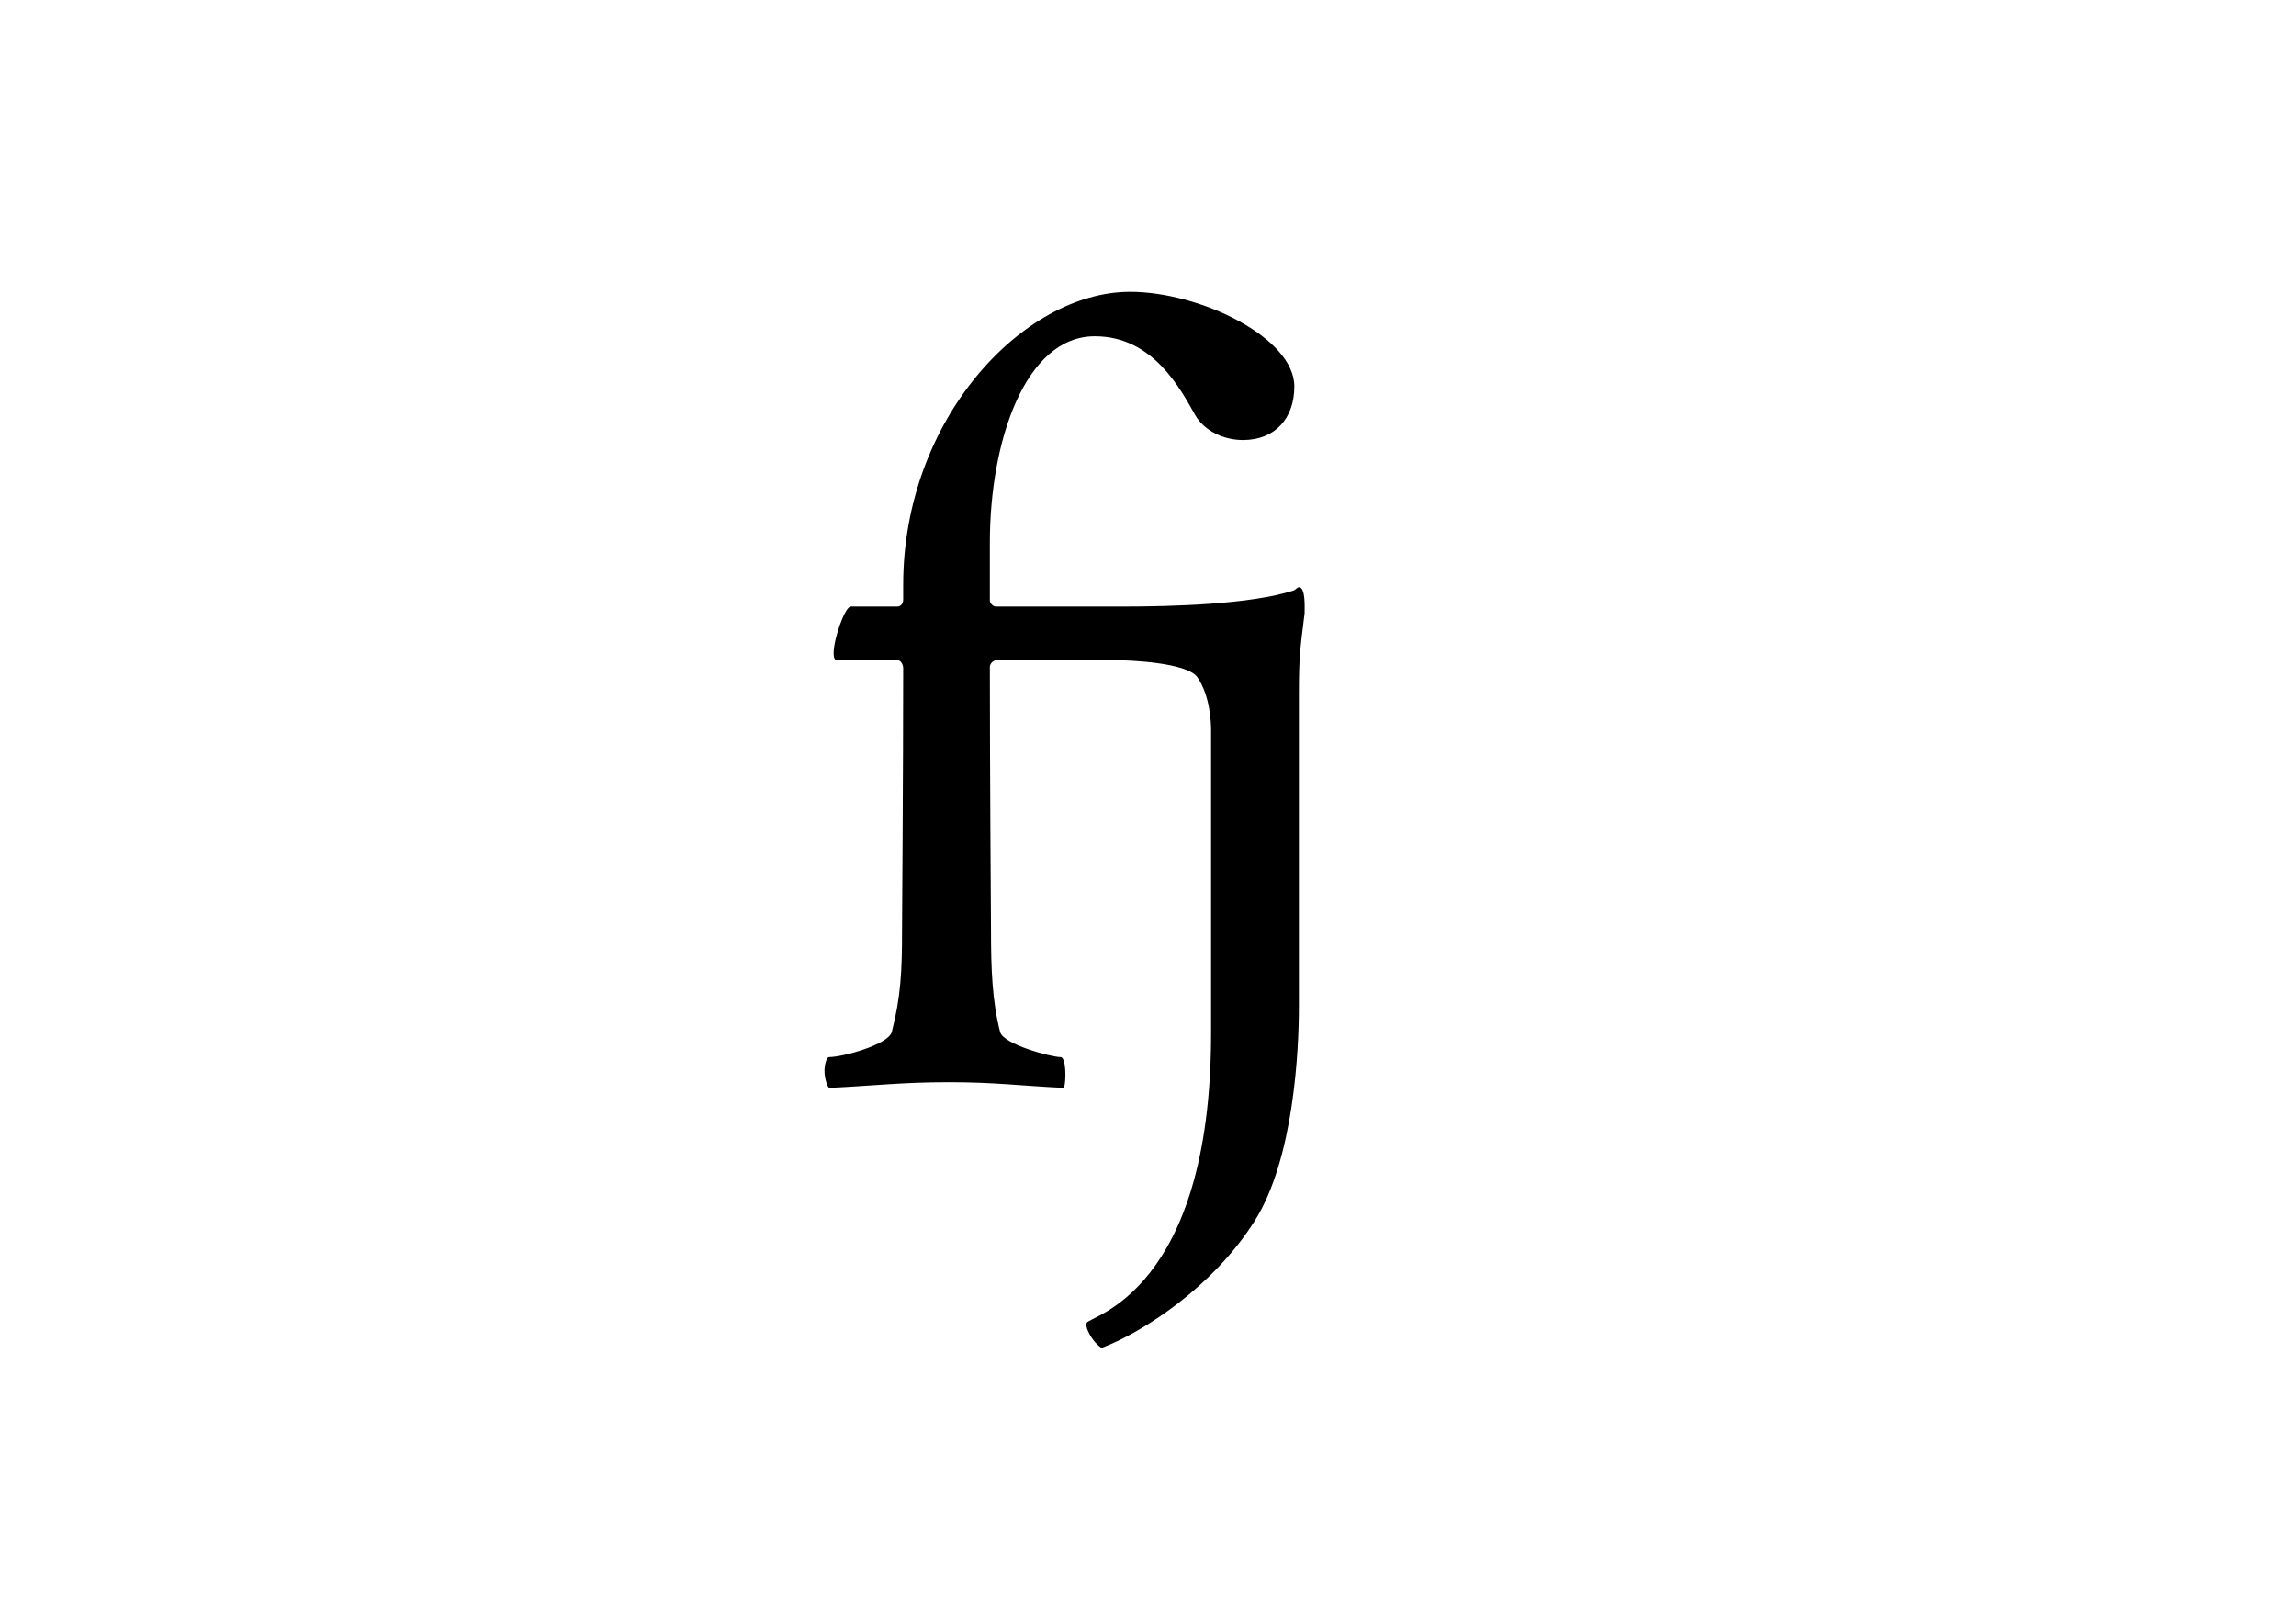 <?xml version="1.0" encoding="UTF-8" standalone="no"?>
<!-- Created with Inkscape (http://www.inkscape.org/) -->
<svg
    xmlns:inkscape="http://www.inkscape.org/namespaces/inkscape"
    xmlns:rdf="http://www.w3.org/1999/02/22-rdf-syntax-ns#"
    xmlns="http://www.w3.org/2000/svg"
    xmlns:cc="http://creativecommons.org/ns#"
    xmlns:dc="http://purl.org/dc/elements/1.1/"
    xmlns:sodipodi="http://sodipodi.sourceforge.net/DTD/sodipodi-0.dtd"
    xmlns:svg="http://www.w3.org/2000/svg"
    xmlns:ns1="http://sozi.baierouge.fr"
    xmlns:xlink="http://www.w3.org/1999/xlink"
    id="svg3750"
    viewBox="0 0 1052.4 744.09"
    version="1.1"
    inkscape:version="0.48.3.1 r9886"
  >
  <sodipodi:namedview
      id="base"
      bordercolor="#666666"
      inkscape:pageshadow="2"
      inkscape:window-y="22"
      pagecolor="#ffffff"
      inkscape:window-height="696"
      inkscape:window-maximized="1"
      inkscape:zoom="1"
      inkscape:window-x="-3"
      showgrid="false"
      borderopacity="1.0"
      inkscape:current-layer="layer1"
      inkscape:cx="526.18109"
      inkscape:cy="372.00038"
      inkscape:window-width="1366"
      inkscape:pageopacity="0.0"
      inkscape:document-units="px"
  />
  <g
      id="layer1"
      inkscape:label="Layer 1"
      inkscape:groupmode="layer"
      transform="translate(0 -308.27)"
    >
    <g
        id="text3539"
        style="fill:#000000"
        transform="matrix(3.717 0 0 3.717 3558.3 -1982.5)"
      >
      <path
          id="path3610"
          inkscape:connector-curvature="0"
          d="m-807.96 706.41v37.266c0 32.062-15.047 34.875-15.328 35.719-0.141 0.141 0 0.703 0.141 0.984 0.281 0.703 0.984 1.688 1.688 2.109 5.203-1.969 13.781-7.594 18.844-15.609 4.922-7.734 5.484-21.375 5.484-26.438v-38.391c0-4.781 0.141-5.625 0.703-10.125 0-0.703 0.141-3.234-0.703-3.234-0.141 0-0.562 0.422-0.703 0.422-5.203 1.688-14.906 1.969-21.094 1.969h-15.609c-0.281 0-0.703-0.422-0.703-0.703v-7.172c0-12.516 4.359-25.453 12.938-25.453 7.172 0 10.547 6.469 12.375 9.703 1.125 1.969 3.516 3.094 5.906 3.094 3.938 0 6.328-2.672 6.328-6.609 0-6.047-11.672-11.672-20.25-11.672-13.219 0-27.984 15.75-27.984 36.141v1.828c0 0.422-0.281 0.844-0.703 0.844h-5.766c-0.703 0-2.109 3.938-2.109 5.766 0 0.562 0.141 0.844 0.422 0.844h7.453c0.422 0 0.703 0.562 0.703 0.984 0 12.516-0.141 32.344-0.141 32.344 0 4.922-0.141 8.156-1.266 12.516-0.422 1.547-6.047 3.094-7.734 3.094-0.281 0-0.562 0.844-0.562 1.688s0.281 1.828 0.562 2.109c5.766-0.281 9-0.703 14.766-0.703 5.625 0 8.578 0.422 14.203 0.703 0.281-0.844 0.281-3.797-0.422-3.797-1.125 0-7.031-1.547-7.453-3.094-0.984-3.797-1.125-7.875-1.125-12.516 0 0-0.141-19.828-0.141-32.484 0-0.422 0.422-0.844 0.844-0.844h14.484c1.828 0 9 0.281 10.266 2.109 1.547 2.25 1.688 5.484 1.688 6.609"
      />
    </g
    >
  </g
  >
</svg
>
